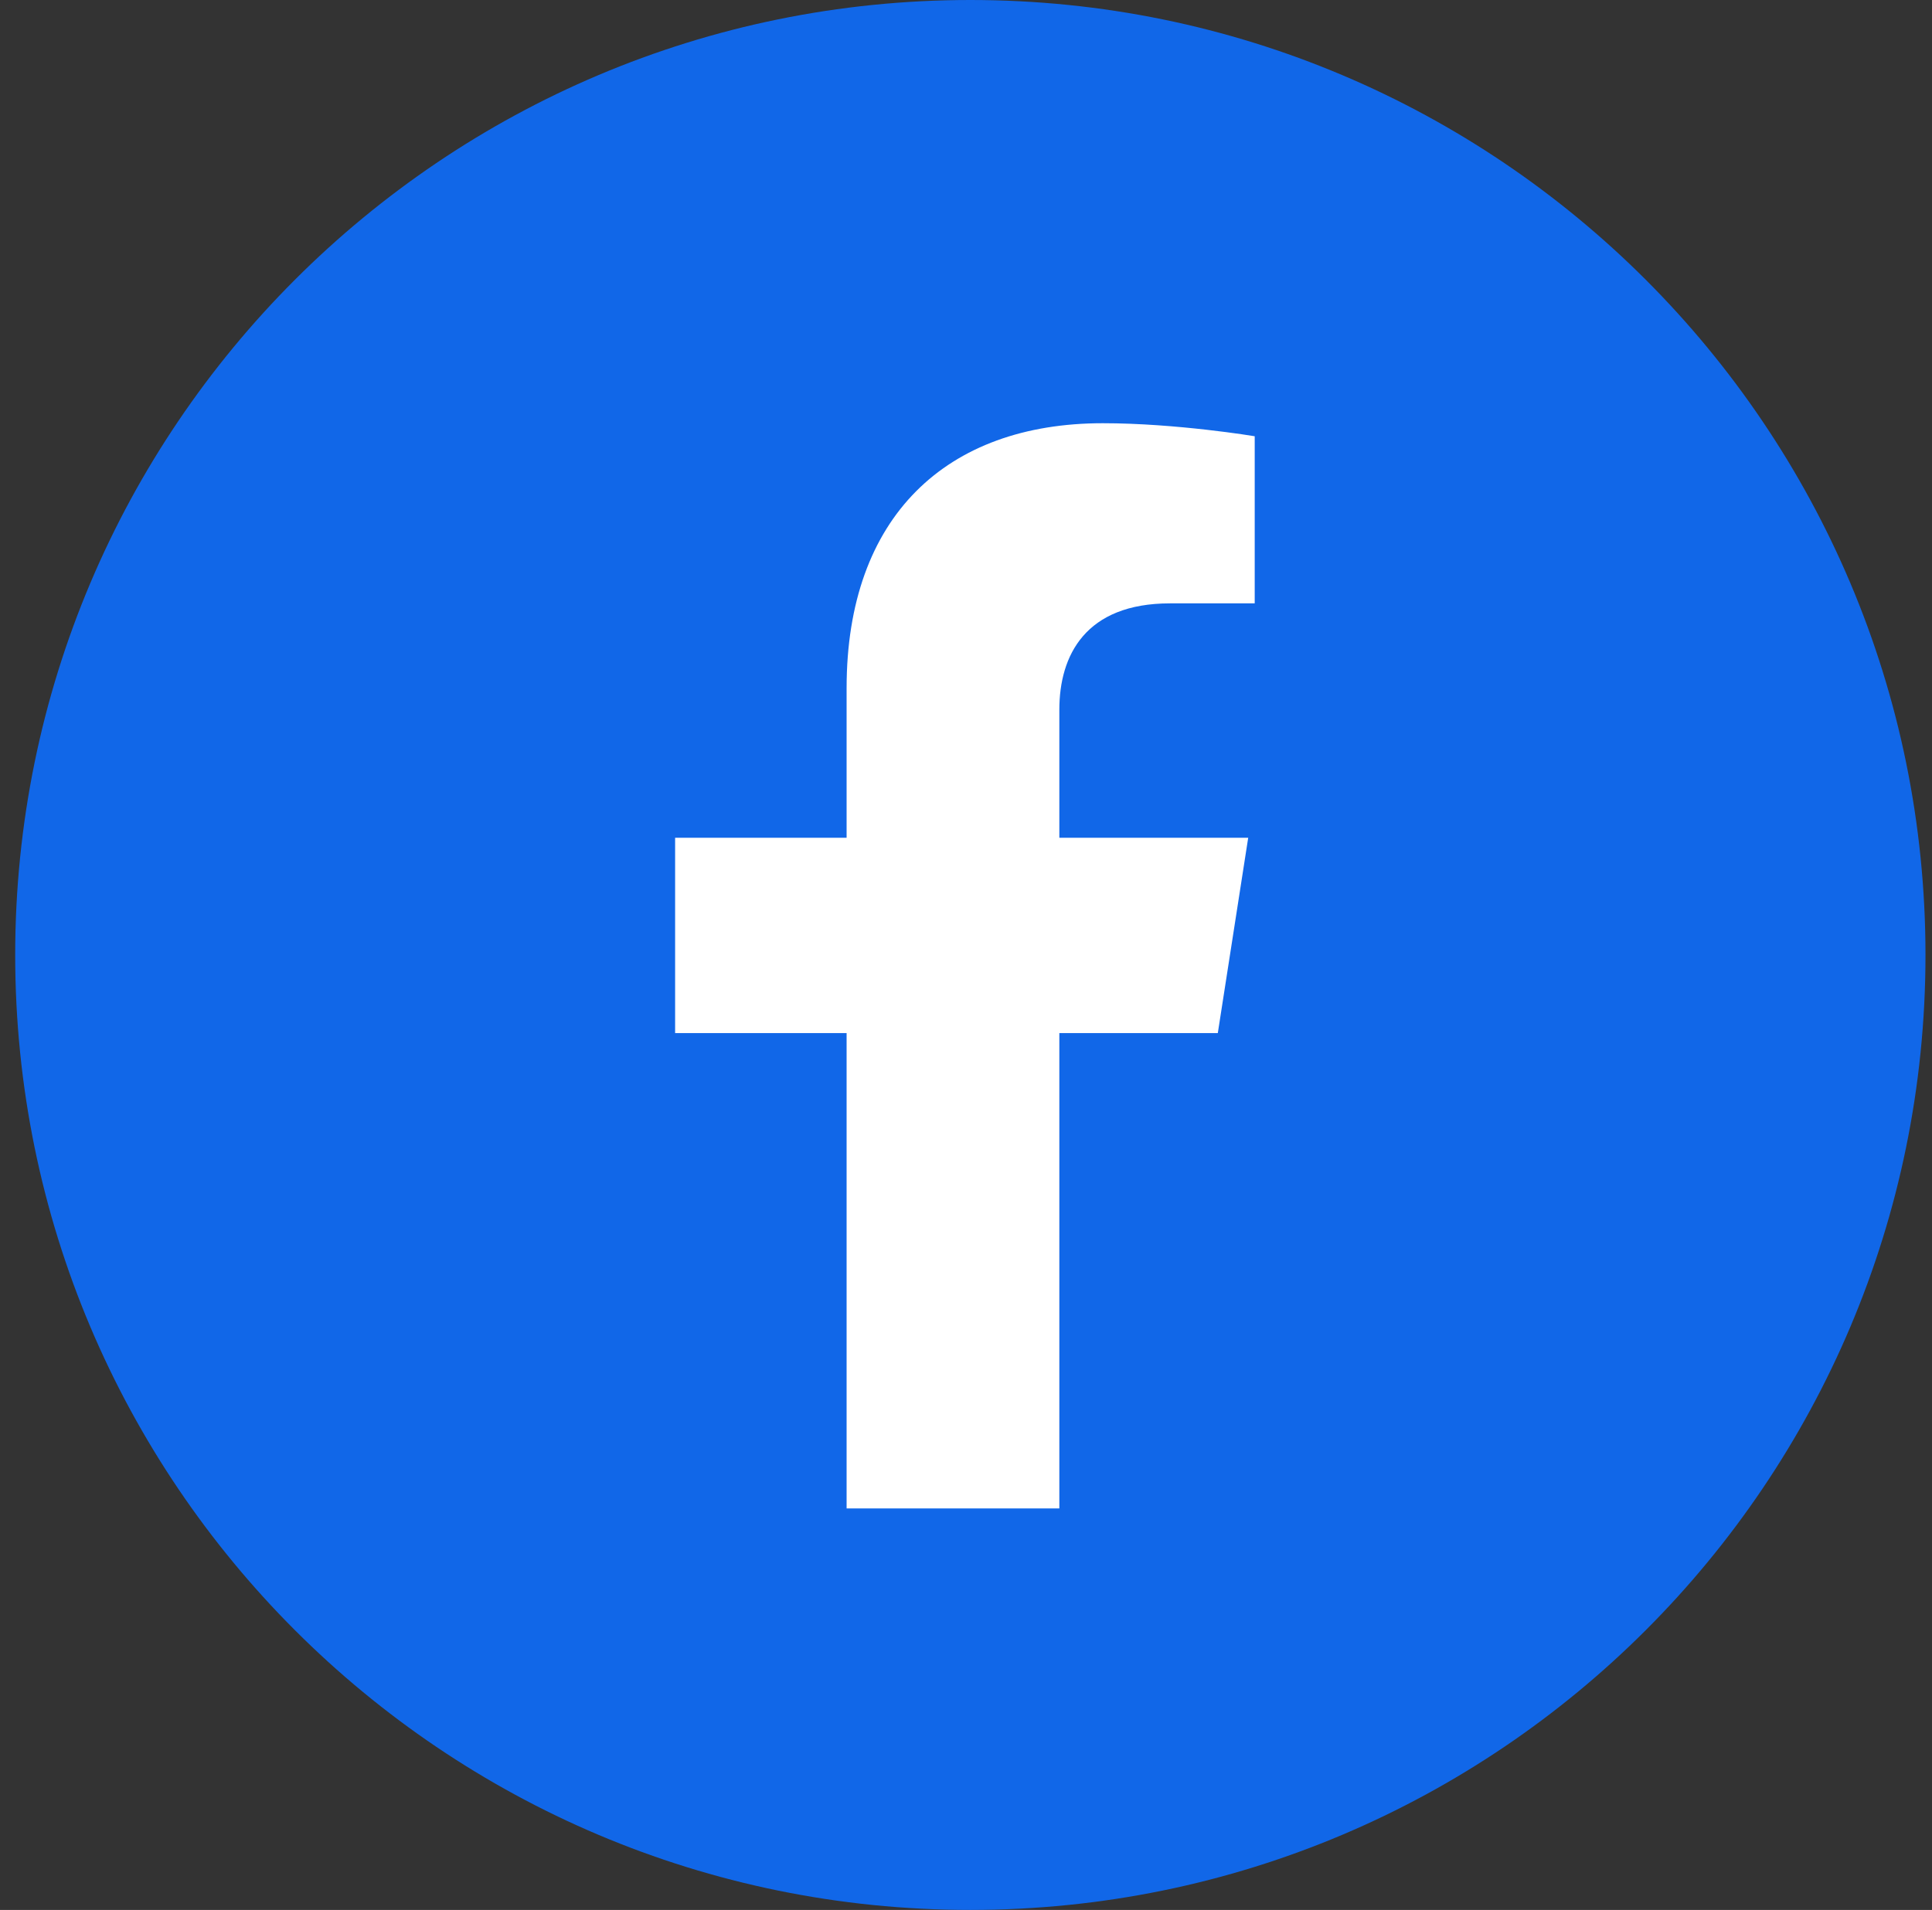 <?xml version="1.0" encoding="UTF-8"?> <svg xmlns="http://www.w3.org/2000/svg" xmlns:xlink="http://www.w3.org/1999/xlink" version="1.1" id="Layer_1" x="0px" y="0px" viewBox="0 0 89 88" style="enable-background:new 0 0 89 88;" xml:space="preserve"><rect x="0" y="0" width="89" height="88" fill="#333333" stroke="none"/> <style type="text/css"> .st0{fill:#1167E8;} .st1{fill:#FFFFFF;} </style> <path class="st0" d="M44.7,0L44.7,0c24.3,0,44,19.7,44,44l0,0c0,24.3-19.7,44-44,44l0,0c-24.3,0-44-19.7-44-44l0,0 C0.7,19.7,20.4,0,44.7,0z"></path> <path class="st1" d="M56.1,47.6l1.4-9h-8.7v-5.9c0-2.5,1.2-4.9,5.1-4.9h3.9v-7.7c0,0-3.6-0.6-7-0.6c-7.2,0-11.8,4.3-11.8,12.2v6.9 h-7.9v9h7.9v21.9h9.8V47.6H56.1z"></path> </svg> 